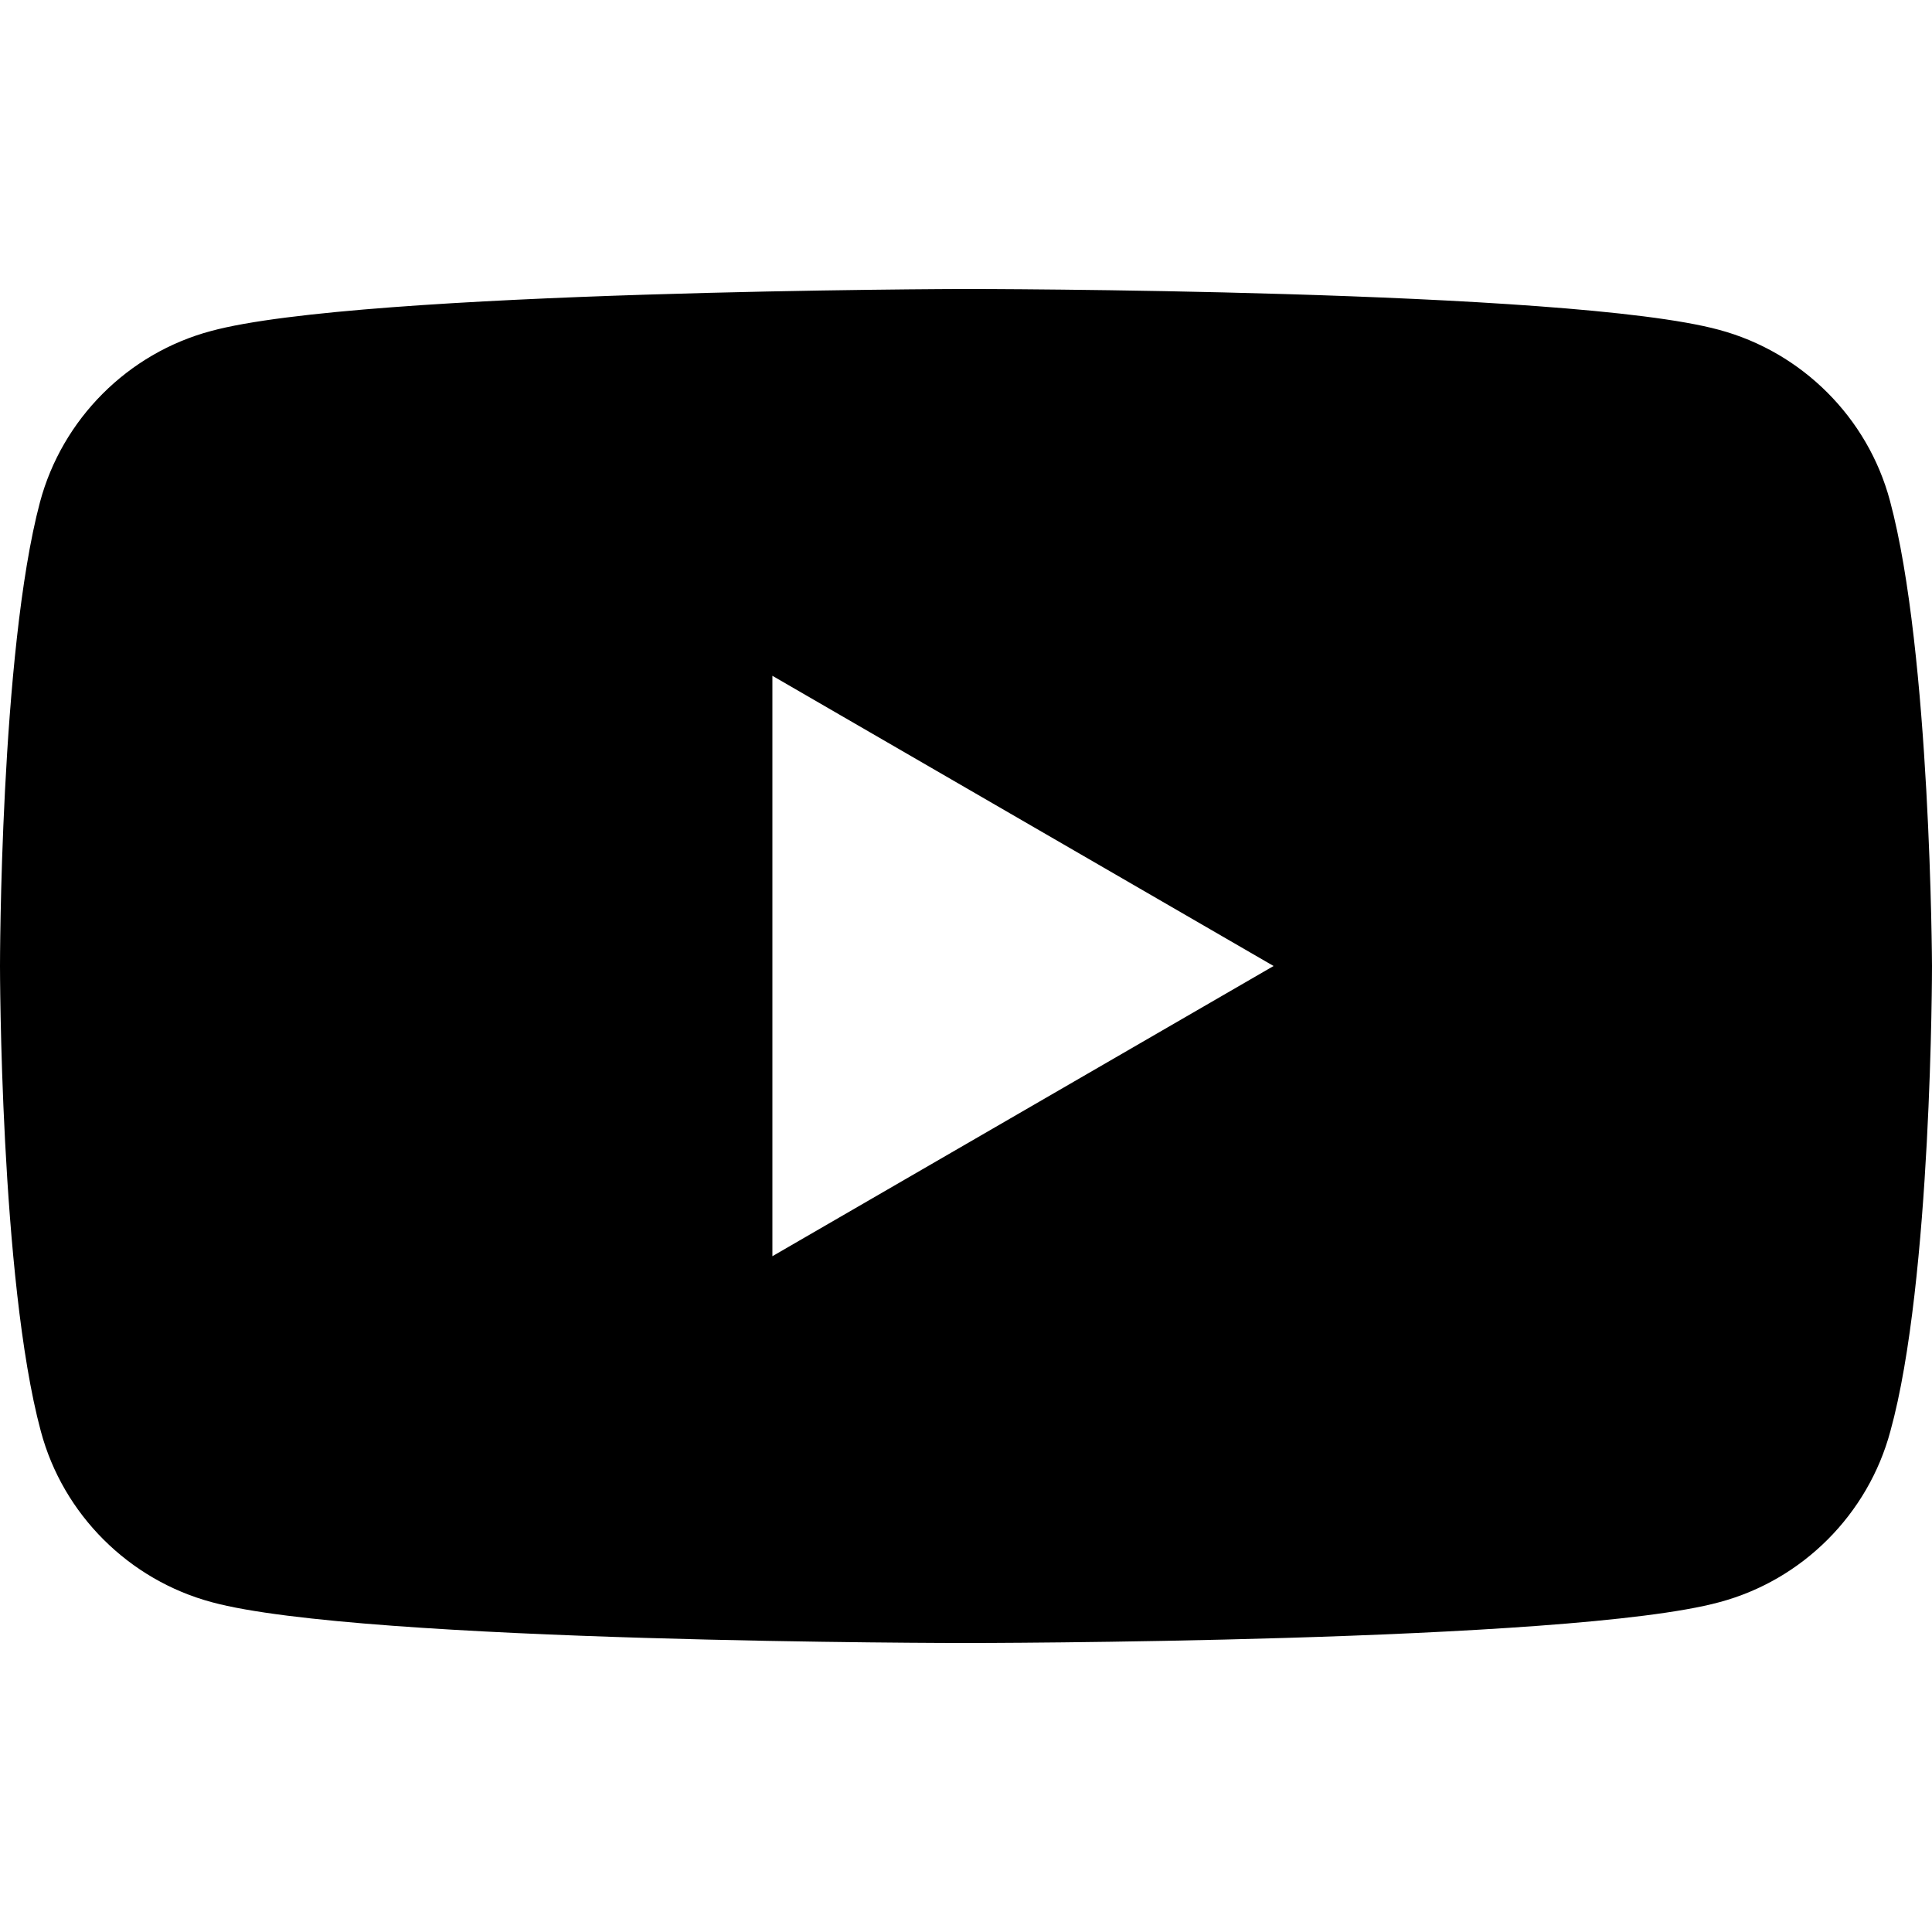 <?xml version="1.0" encoding="utf-8"?>
<!-- Generator: Adobe Illustrator 25.4.1, SVG Export Plug-In . SVG Version: 6.00 Build 0)  -->
<svg version="1.1" id="レイヤー_1" xmlns="http://www.w3.org/2000/svg" xmlns:xlink="http://www.w3.org/1999/xlink" x="0px"
	 y="0px" width="47.8px" height="47.8px" viewBox="0 0 47.8 47.8" style="enable-background:new 0 0 47.8 47.8;"
	 xml:space="preserve">
<style type="text/css">
	.st0{fill:#000000;}
</style>
<path class="st0" d="M46.76,12.39c-0.55-2.06-2.18-3.68-4.23-4.23c-3.71-1.01-18.65-1.01-18.65-1.01S8.93,7.18,5.22,8.19
	c-2.06,0.55-3.68,2.18-4.23,4.23C0,16.14,0,23.9,0,23.9s0,7.76,1.01,11.51c0.55,2.06,2.18,3.68,4.23,4.23
	c3.71,1.01,18.65,1.01,18.65,1.01s14.94,0,18.65-1.01c2.06-0.55,3.68-2.18,4.23-4.23C47.8,31.69,47.8,23.9,47.8,23.9
	S47.77,16.14,46.76,12.39z M19.11,31.08V16.72l12.4,7.18L19.11,31.08z"/>
</svg>
